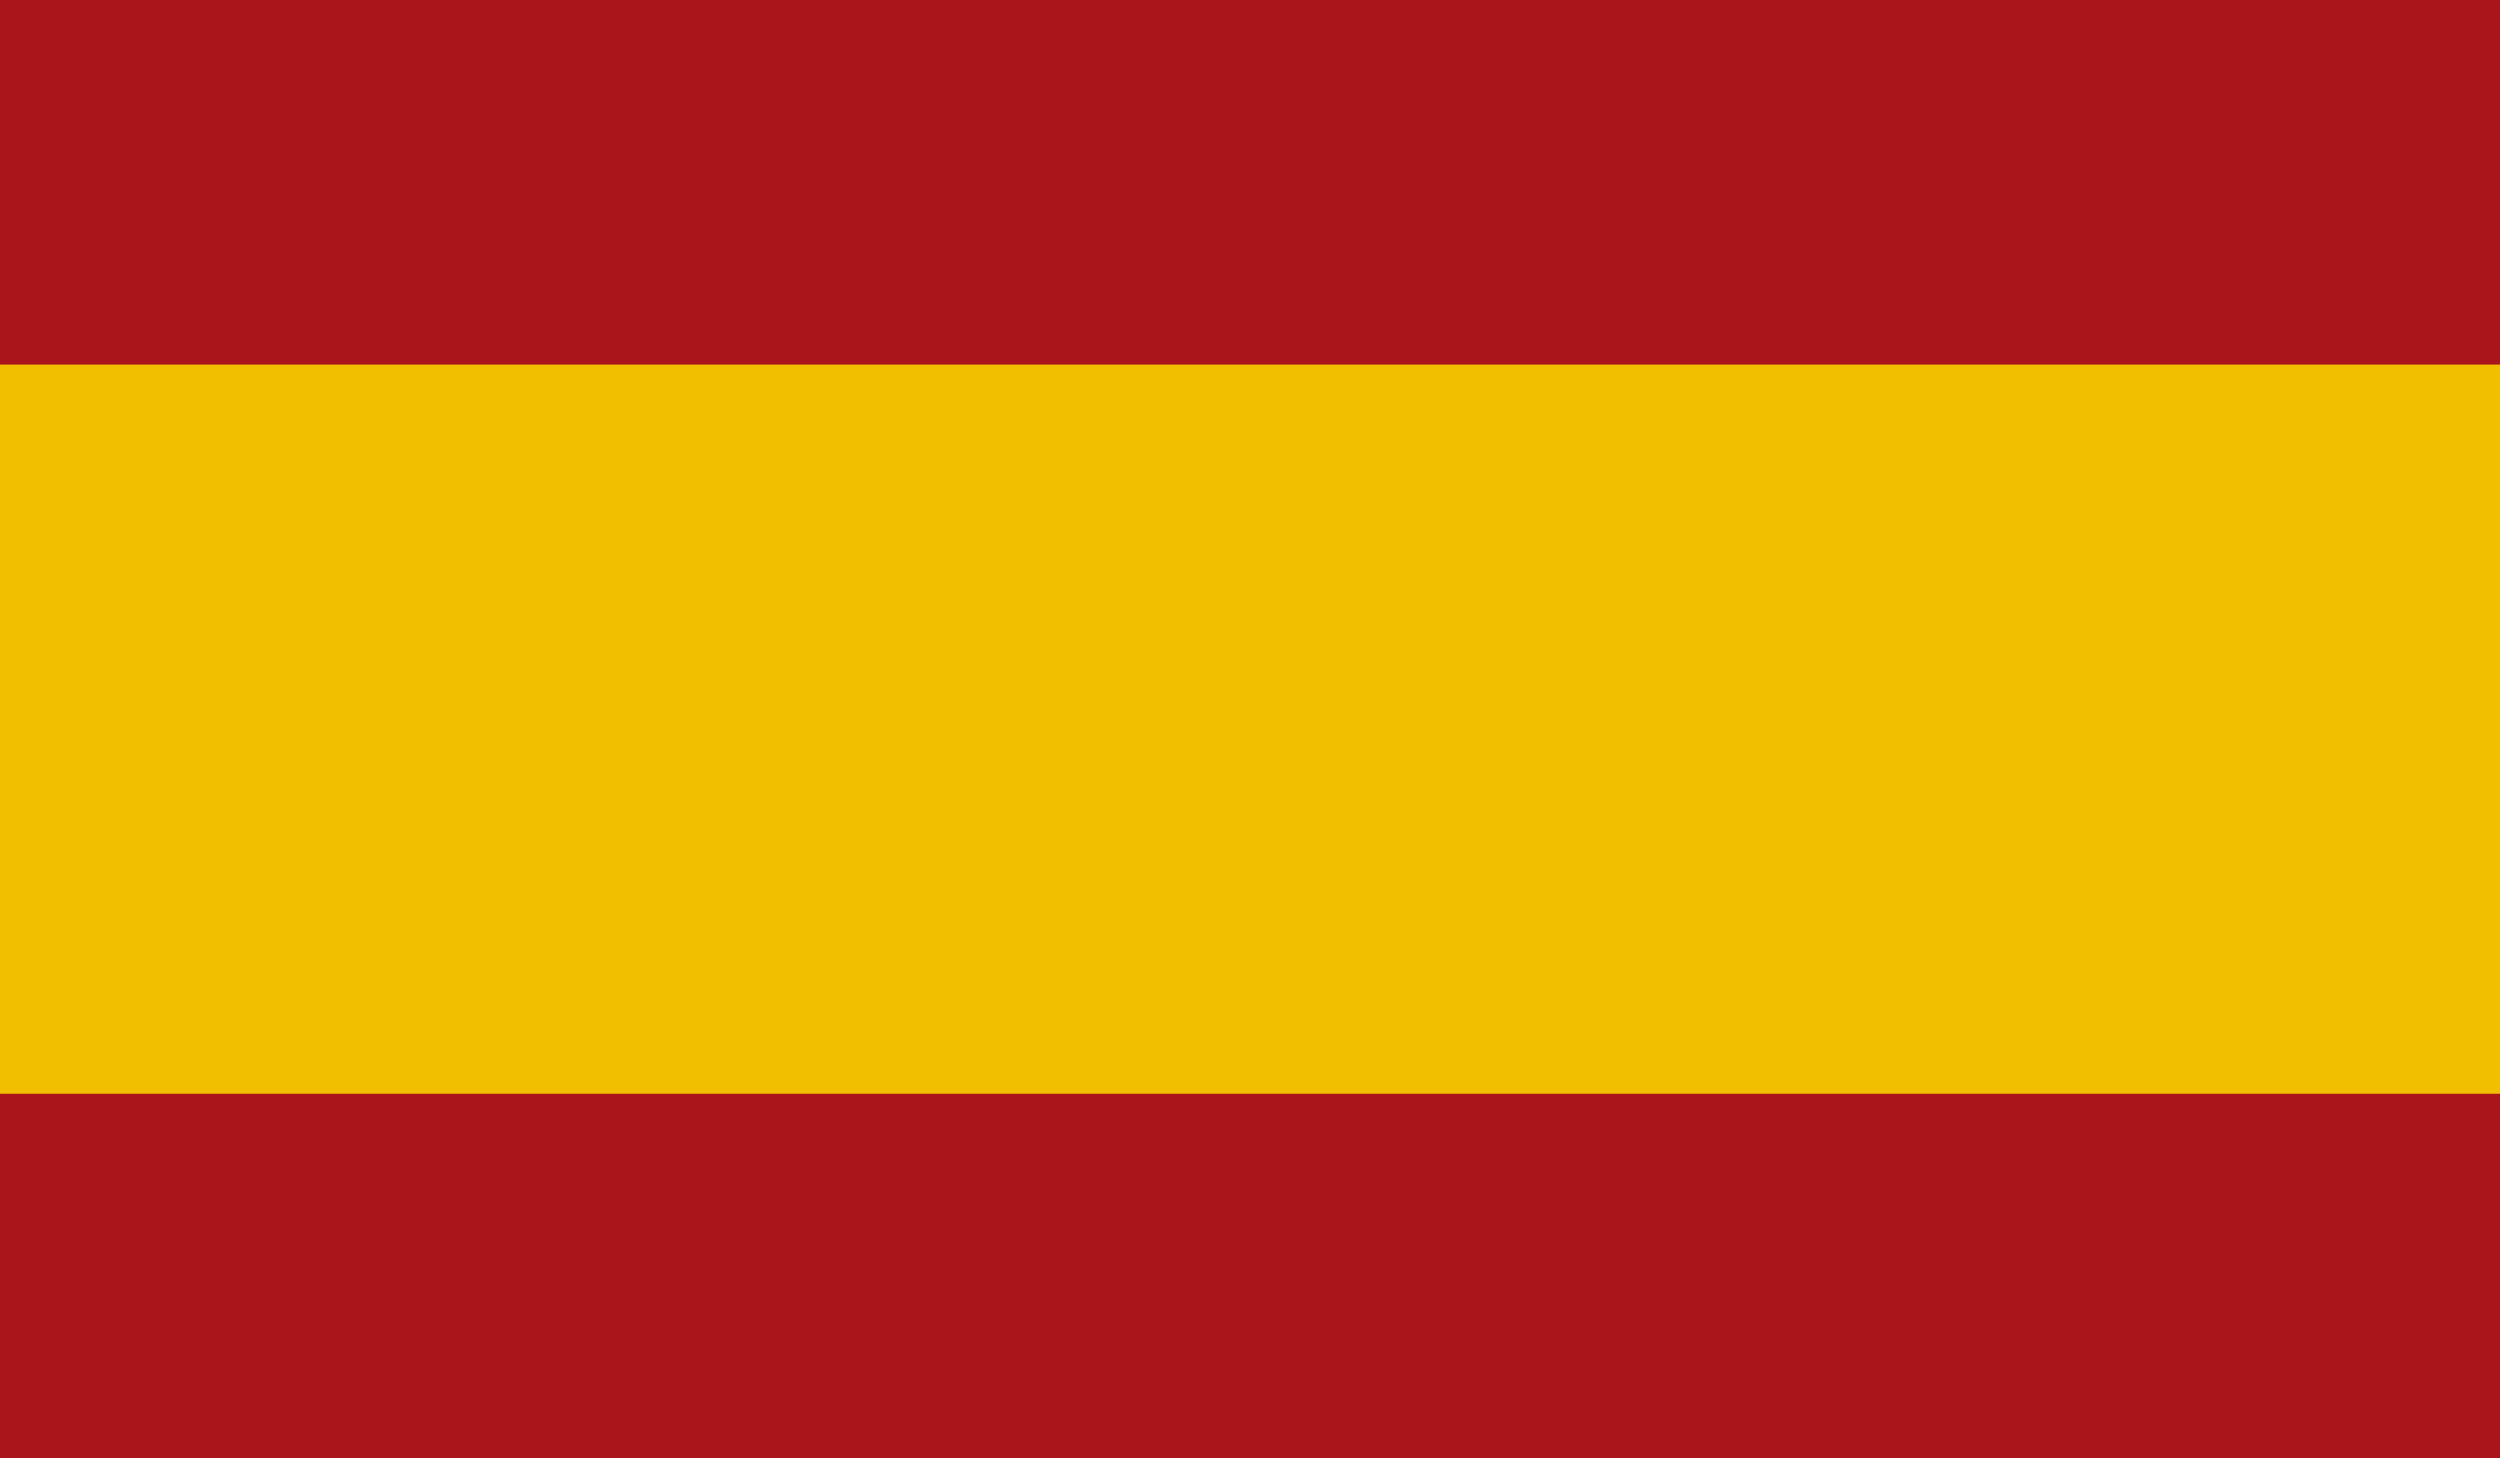 <svg width="24" height="14" viewBox="0 0 24 14" fill="none" xmlns="http://www.w3.org/2000/svg">
<g clip-path="url(#clip0_159_387)">
<path d="M0 0H24V14H0V0Z" fill="#AA151B"/>
<path d="M0 3.5H24V10.5H0V3.5Z" fill="#F1BF00"/>
</g>
<defs>
<clipPath id="clip0_159_387">
<rect width="24" height="14" fill="white"/>
</clipPath>
</defs>
</svg>
